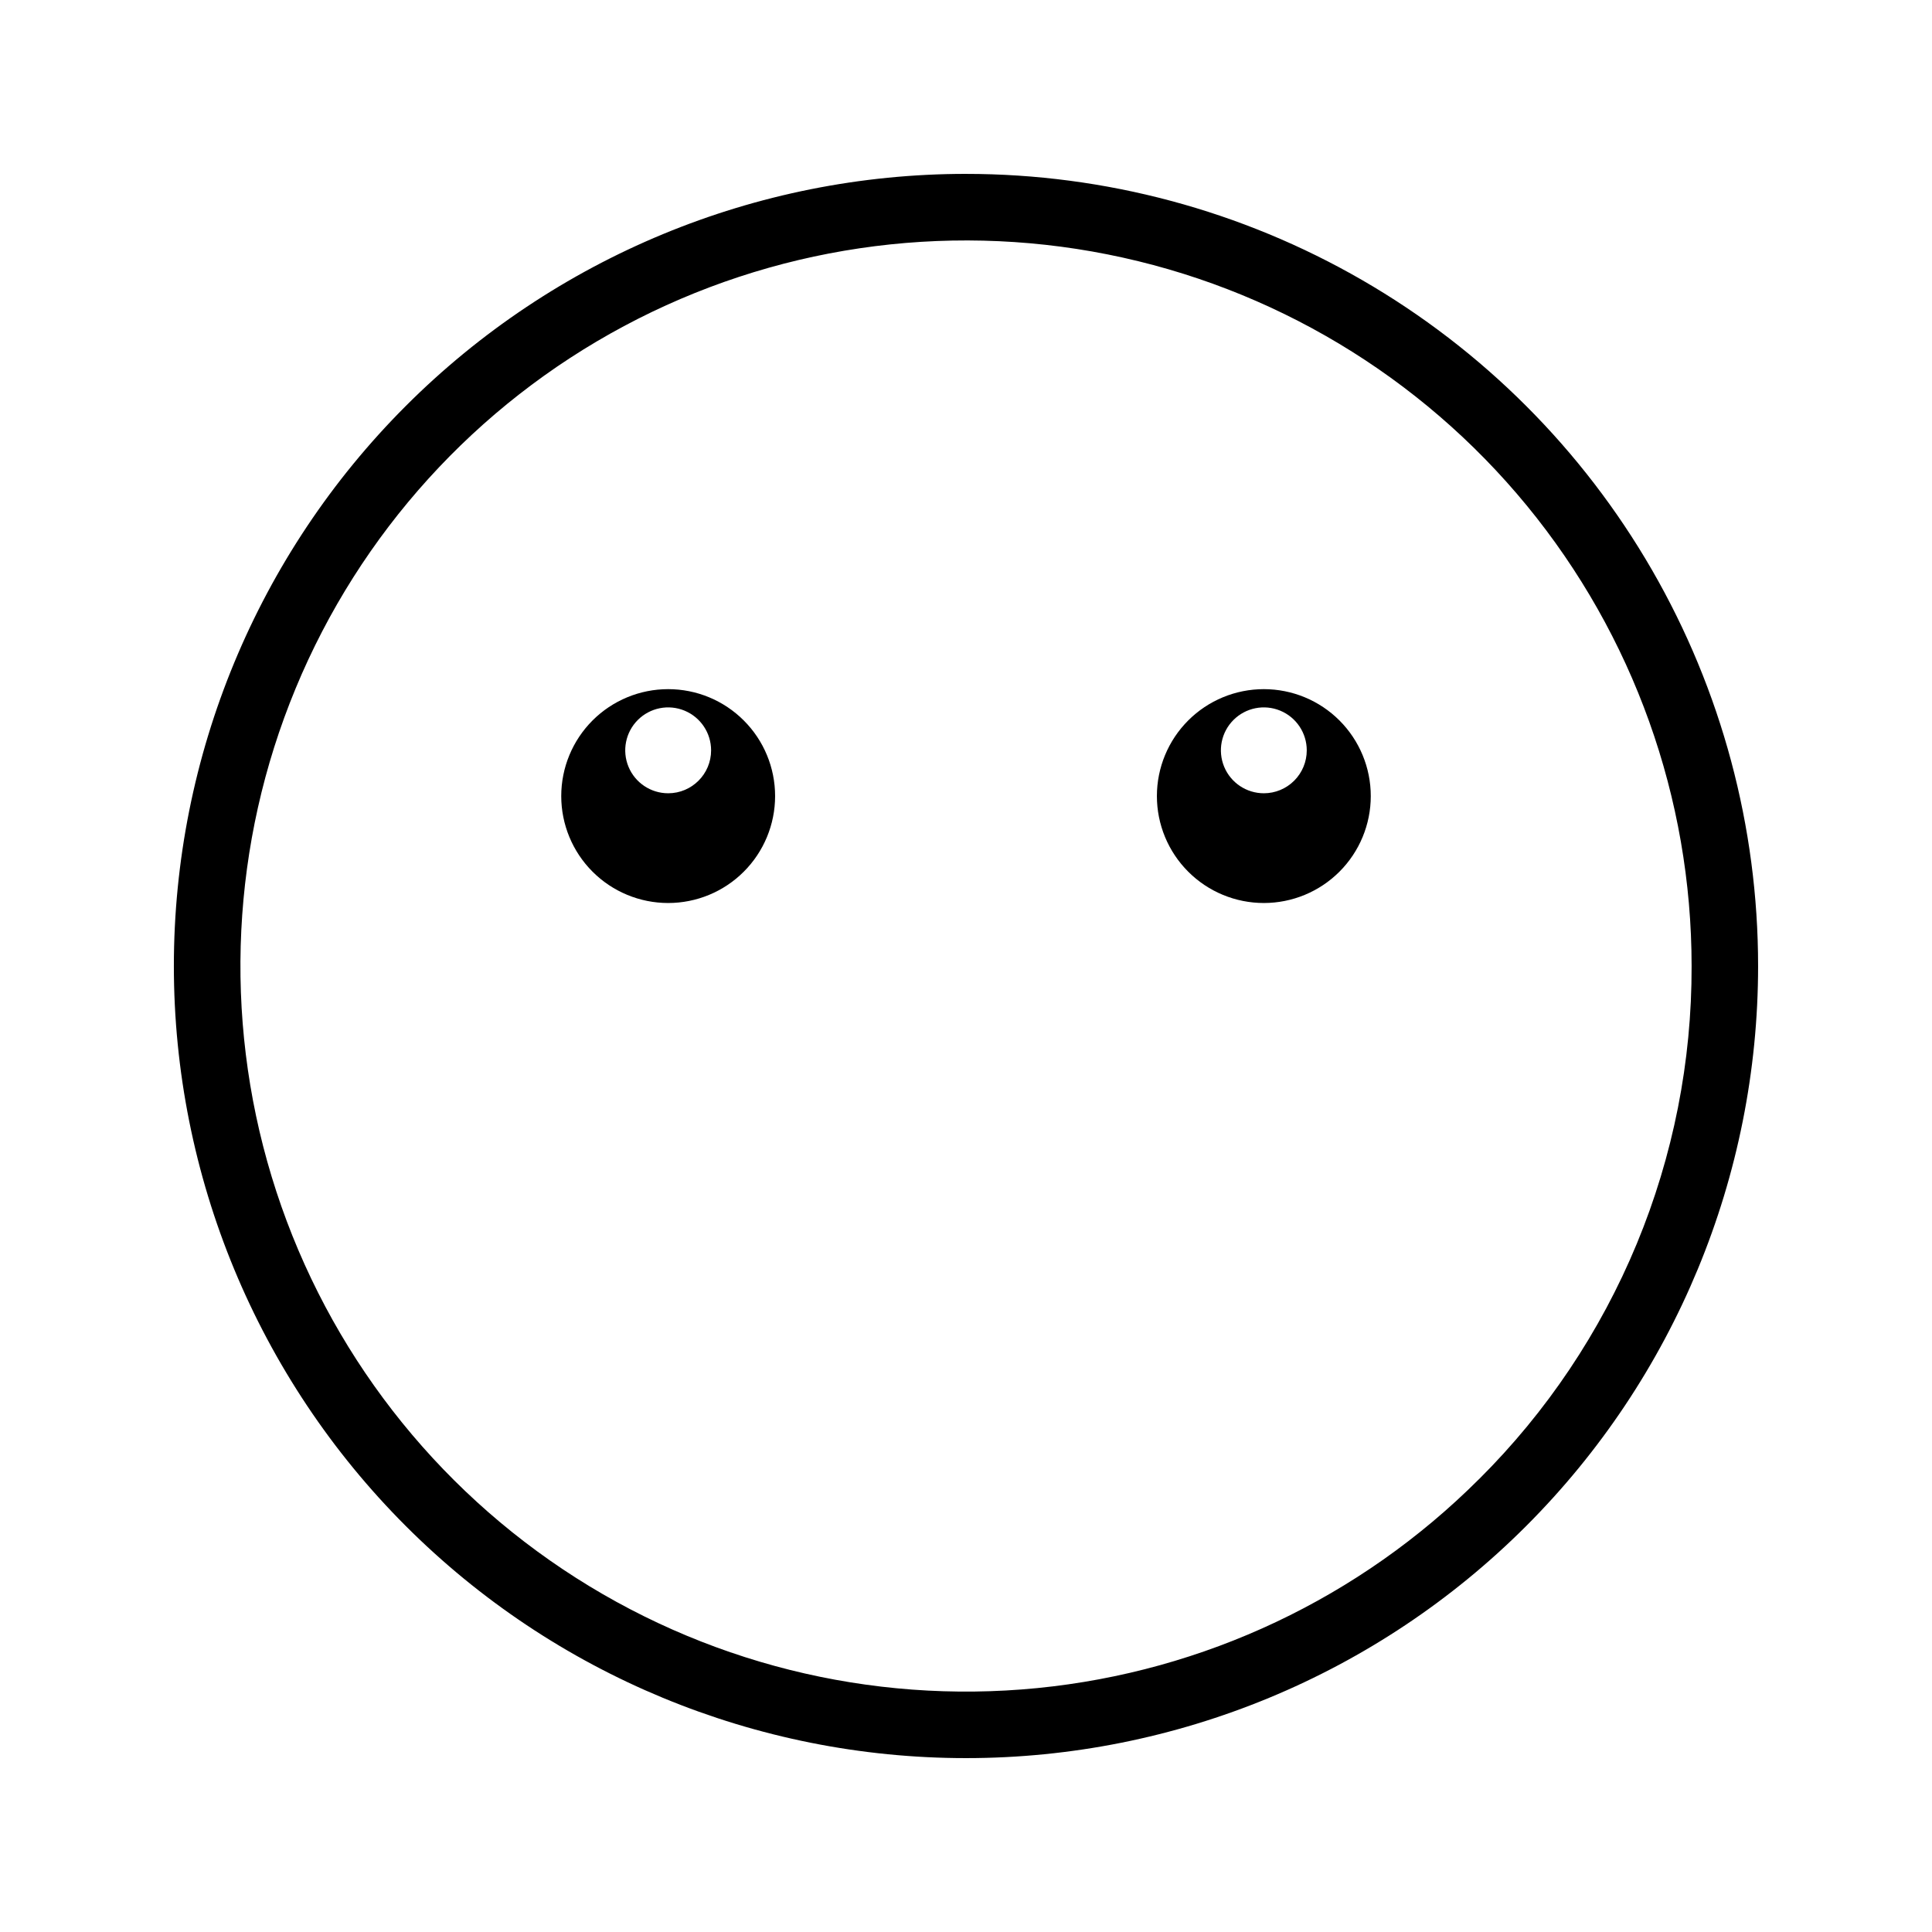 <?xml version="1.0" encoding="UTF-8"?>
<!-- Uploaded to: ICON Repo, www.svgrepo.com, Generator: ICON Repo Mixer Tools -->
<svg fill="#000000" width="800px" height="800px" version="1.1" viewBox="144 144 512 512" xmlns="http://www.w3.org/2000/svg">
 <g>
  <path d="m400 190.08c-55.676 0-109.07 22.117-148.44 61.484s-61.484 92.762-61.484 148.44c0 55.672 22.117 109.07 61.484 148.43 39.367 39.367 92.762 61.484 148.44 61.484 55.672 0 109.07-22.117 148.43-61.484 39.371-39.367 61.484-92.762 61.484-148.43 0-36.852-9.699-73.051-28.121-104.96-18.426-31.914-44.926-58.414-76.84-76.836-31.91-18.426-68.109-28.125-104.96-28.125zm135.97 345.89c-31.457 31.457-72.852 51.035-117.12 55.395-44.273 4.363-88.688-6.762-125.68-31.48-36.988-24.715-64.266-61.492-77.176-104.06-12.914-42.57-10.668-88.301 6.356-129.4 17.023-41.102 47.773-75.027 87.008-96 39.234-20.969 84.523-27.688 128.16-19.008 43.633 8.68 82.906 32.219 111.13 66.605 28.219 34.391 43.645 77.5 43.645 121.99 0.07 25.262-4.871 50.285-14.539 73.625-9.668 23.336-23.867 44.527-41.777 62.34z"/>
  <path d="m321.07 326.63c-7.516 0-14.723 2.984-20.039 8.297-5.312 5.316-8.297 12.523-8.297 20.039 0 7.519 2.984 14.727 8.297 20.039 5.316 5.316 12.523 8.301 20.039 8.301s14.727-2.984 20.039-8.301c5.316-5.312 8.301-12.52 8.301-20.039 0-7.516-2.984-14.723-8.301-20.035-5.312-5.316-12.523-8.301-20.039-8.301zm0 27.594c-4.602 0-8.75-2.773-10.512-7.023-1.758-4.254-0.785-9.148 2.469-12.402 3.254-3.254 8.148-4.227 12.398-2.465 4.25 1.762 7.023 5.91 7.023 10.512 0 6.285-5.094 11.379-11.379 11.379z"/>
  <path d="m478.93 326.63c-7.516 0-14.727 2.984-20.039 8.297-5.316 5.316-8.301 12.523-8.301 20.039 0 7.519 2.984 14.727 8.301 20.039 5.312 5.316 12.523 8.301 20.039 8.301 7.516 0 14.723-2.984 20.039-8.301 5.312-5.312 8.301-12.52 8.301-20.039 0-7.516-2.988-14.723-8.301-20.039-5.316-5.312-12.523-8.297-20.039-8.297zm0 27.594c-4.602 0-8.75-2.773-10.512-7.023-1.762-4.254-0.789-9.148 2.465-12.402 3.254-3.254 8.148-4.227 12.398-2.465 4.254 1.762 7.023 5.91 7.023 10.512 0.004 3.016-1.195 5.91-3.332 8.047-2.133 2.133-5.027 3.332-8.043 3.332z"/>
 </g>
</svg>